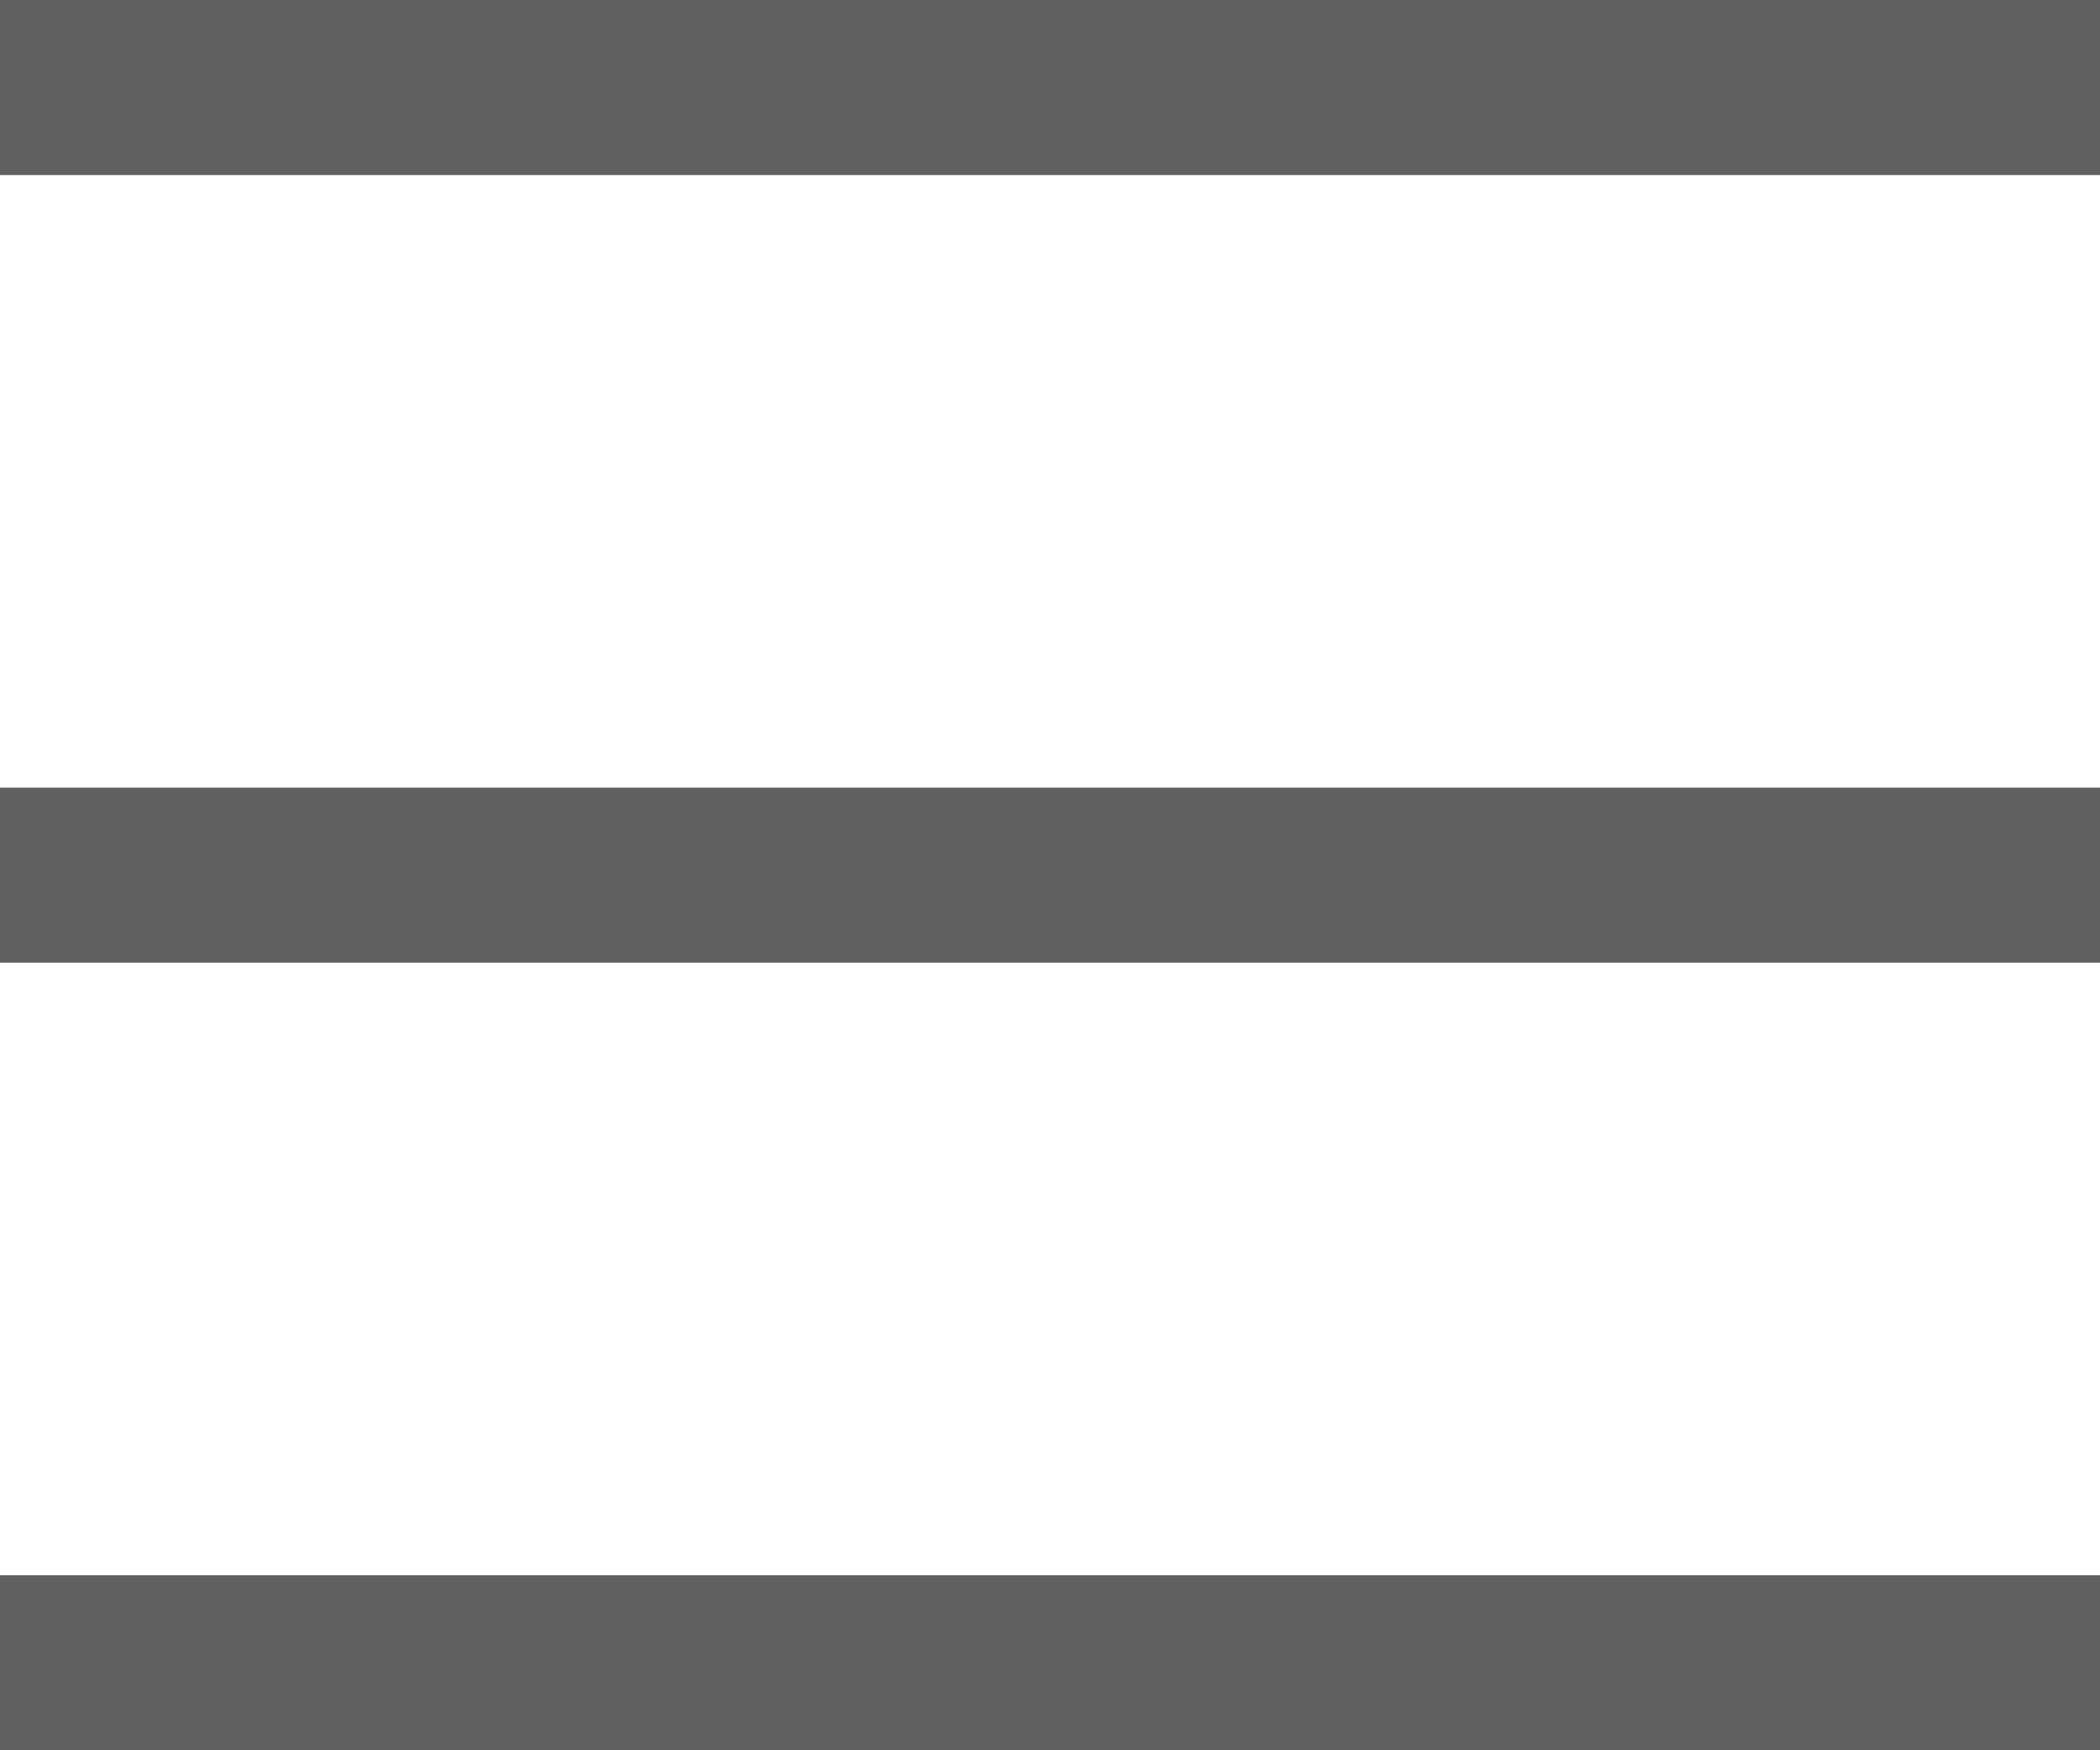 <svg xmlns="http://www.w3.org/2000/svg" width="24" height="20" viewBox="0 0 24 20"><defs><style>.a{fill:#606060;}</style></defs><g transform="translate(-30 -591)"><rect class="a" width="24" height="2" transform="translate(30 591)"/><rect class="a" width="24" height="2" transform="translate(30 609)"/><rect class="a" width="24" height="2" transform="translate(30 600)"/></g></svg>
